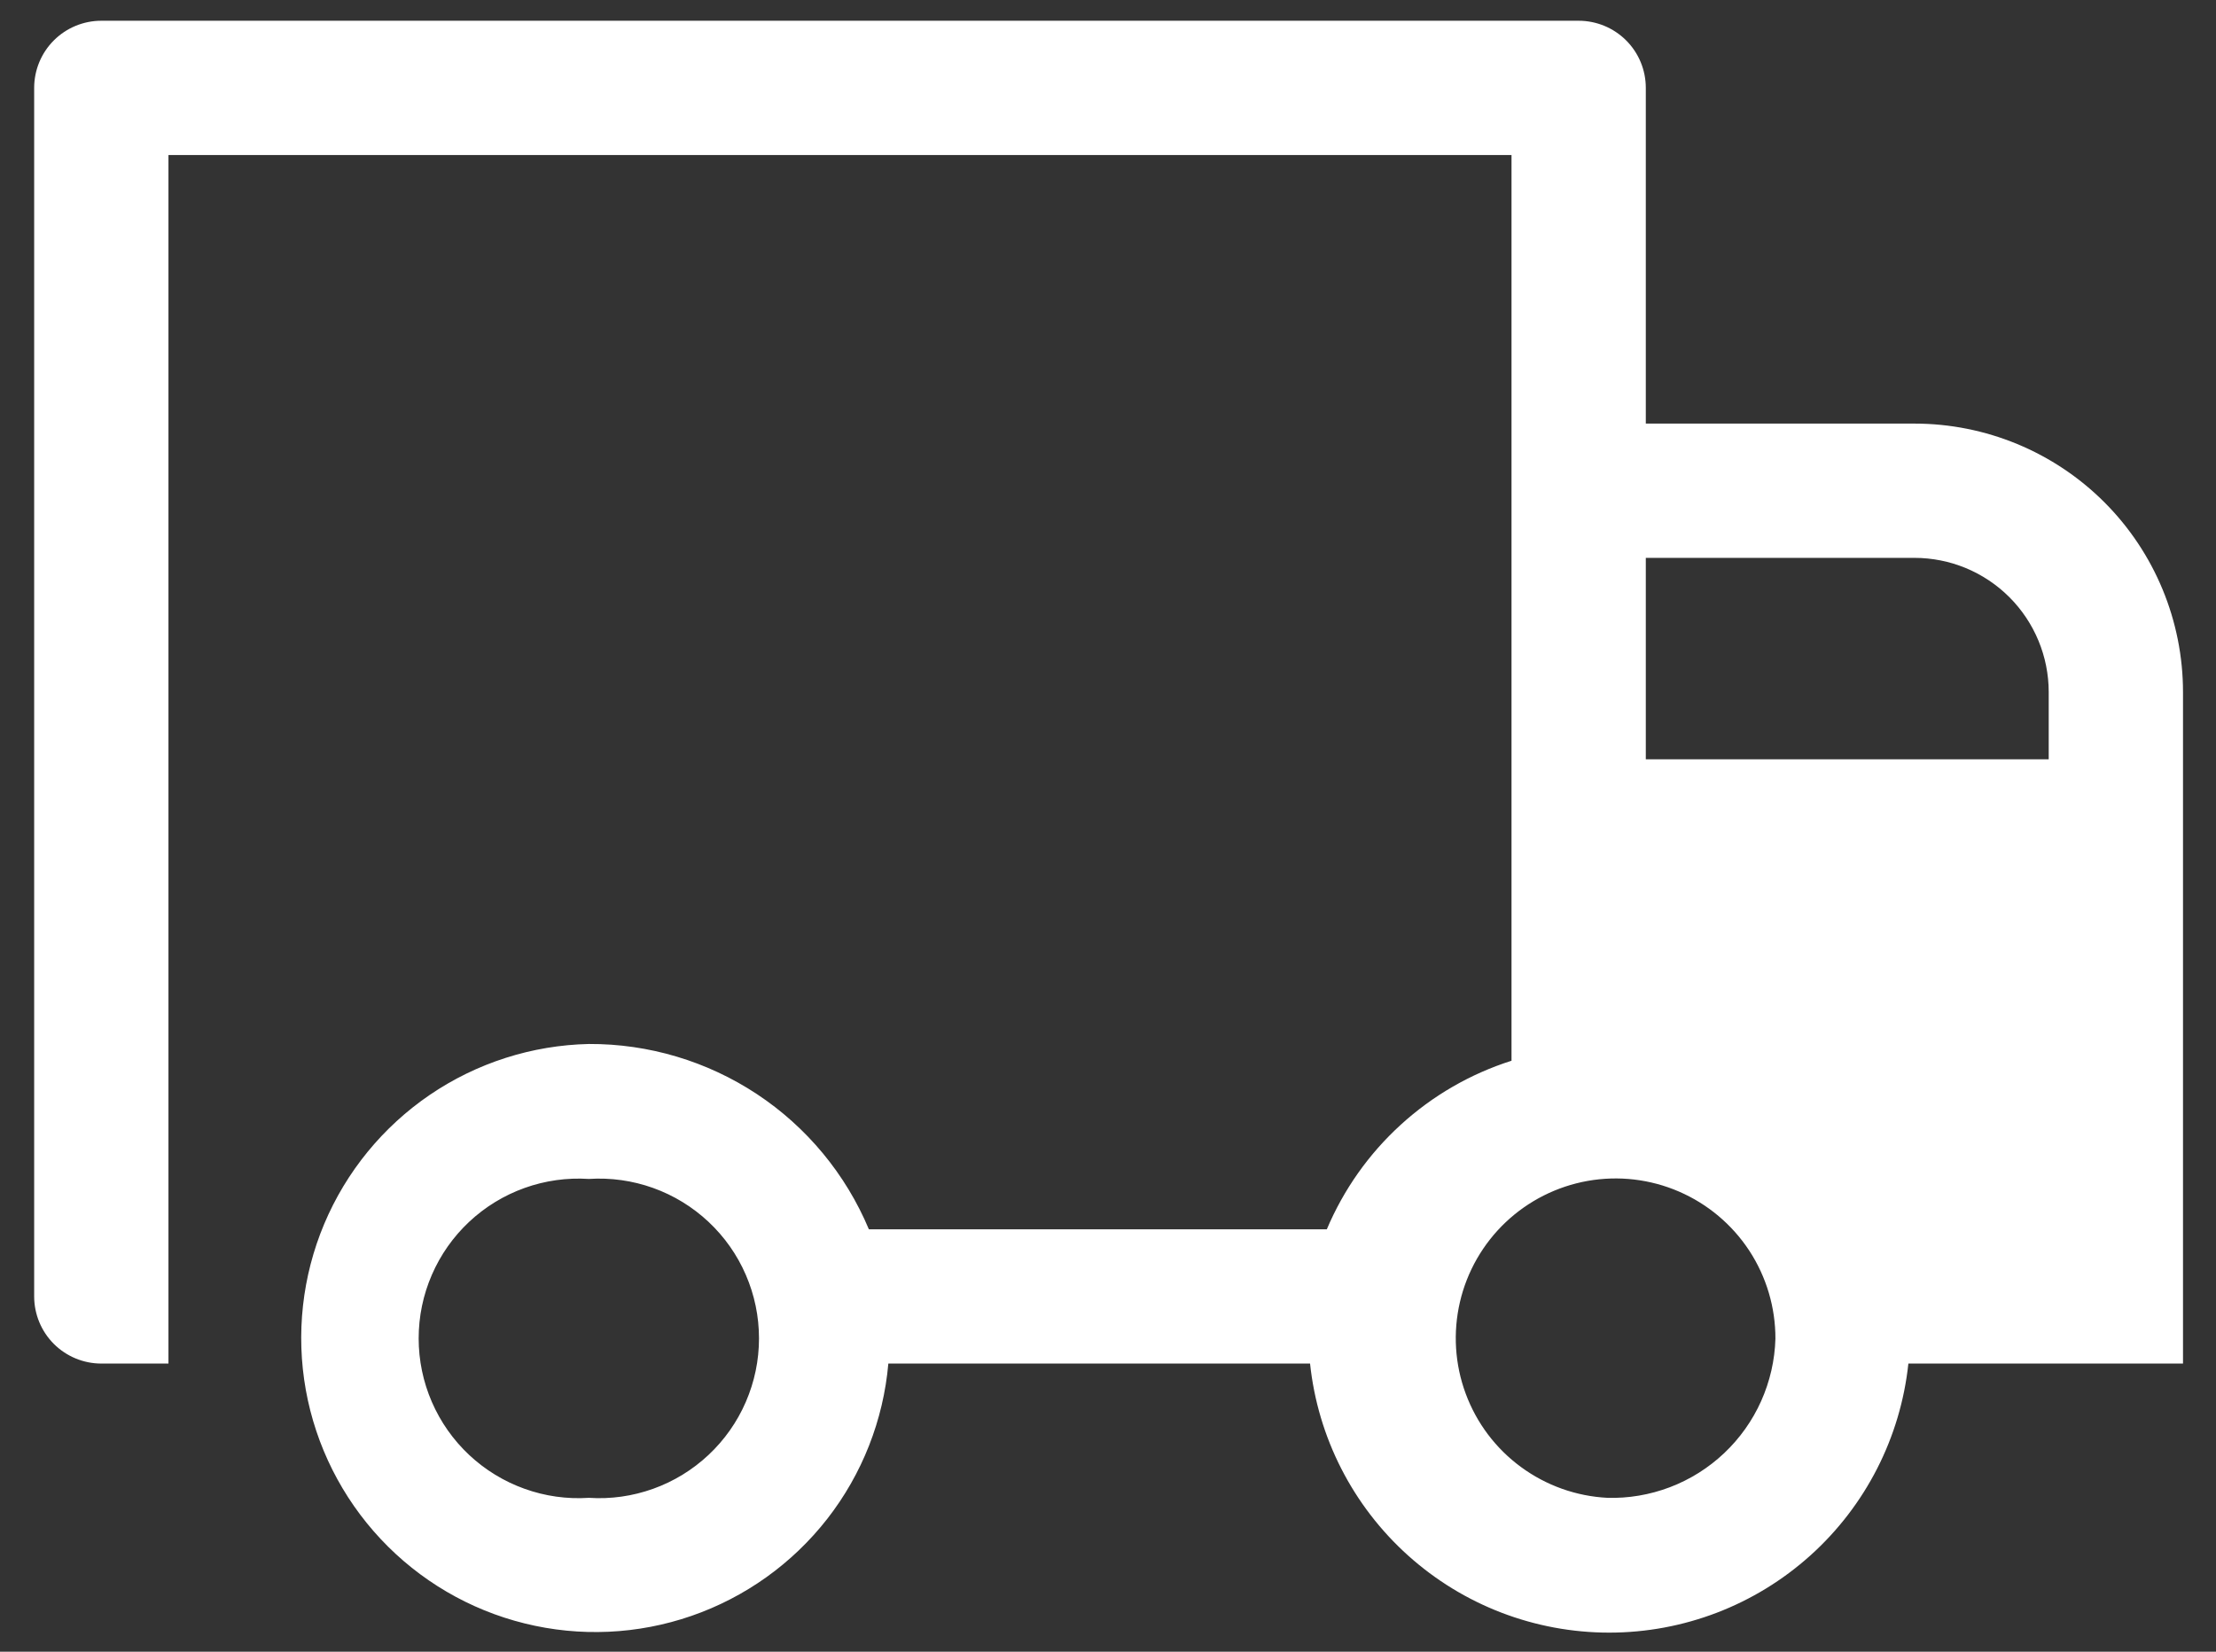 <svg width="55" height="41" viewBox="0 0 55 41" fill="none" xmlns="http://www.w3.org/2000/svg">
<rect x="0" y="0" width="55" height="41" fill="#333333" stroke="none"/>
<path d="M47.515 10.515H40.848V2.181C40.848 1.739 40.673 1.315 40.36 1.003C40.047 0.69 39.623 0.515 39.181 0.515H2.515C2.073 0.515 1.649 0.69 1.336 1.003C1.024 1.315 0.848 1.739 0.848 2.181V32.181C0.848 32.623 1.024 33.047 1.336 33.36C1.649 33.672 2.073 33.848 2.515 33.848H4.181V3.848H37.515V26.331C36.494 26.656 35.556 27.198 34.765 27.921C33.973 28.643 33.348 29.528 32.931 30.515H21.565C20.991 29.146 20.025 27.979 18.788 27.16C17.55 26.342 16.098 25.908 14.615 25.915C13.205 25.946 11.835 26.384 10.669 27.177C9.504 27.971 8.593 29.084 8.046 30.384C7.5 31.684 7.342 33.114 7.59 34.502C7.839 35.889 8.485 37.175 9.449 38.204C10.413 39.233 11.654 39.961 13.023 40.299C14.391 40.638 15.829 40.573 17.161 40.112C18.494 39.651 19.664 38.815 20.532 37.703C21.399 36.592 21.925 35.252 22.048 33.848H32.515C32.709 35.682 33.575 37.378 34.946 38.611C36.317 39.845 38.096 40.527 39.94 40.527C41.784 40.527 43.562 39.845 44.933 38.611C46.304 37.378 47.17 35.682 47.365 33.848H54.181V17.181C54.181 15.413 53.479 13.717 52.229 12.467C50.979 11.217 49.283 10.515 47.515 10.515ZM14.615 37.181C14.073 37.217 13.53 37.14 13.02 36.957C12.509 36.774 12.041 36.488 11.645 36.117C11.249 35.746 10.934 35.298 10.718 34.8C10.502 34.302 10.391 33.766 10.391 33.223C10.391 32.68 10.502 32.144 10.718 31.646C10.934 31.148 11.249 30.7 11.645 30.329C12.041 29.958 12.509 29.672 13.02 29.489C13.53 29.306 14.073 29.23 14.615 29.265C15.156 29.23 15.699 29.306 16.21 29.489C16.721 29.672 17.188 29.958 17.584 30.329C17.98 30.7 18.296 31.148 18.511 31.646C18.727 32.144 18.838 32.68 18.838 33.223C18.838 33.766 18.727 34.302 18.511 34.8C18.296 35.298 17.98 35.746 17.584 36.117C17.188 36.488 16.721 36.774 16.21 36.957C15.699 37.14 15.156 37.217 14.615 37.181ZM39.898 37.181C39.123 37.142 38.376 36.876 37.75 36.416C37.124 35.957 36.647 35.324 36.378 34.595C36.108 33.867 36.059 33.076 36.235 32.319C36.411 31.563 36.806 30.875 37.369 30.341C37.933 29.807 38.641 29.45 39.405 29.314C40.17 29.178 40.957 29.27 41.67 29.578C42.383 29.886 42.99 30.396 43.416 31.045C43.841 31.695 44.067 32.455 44.065 33.231C44.05 33.765 43.929 34.291 43.711 34.779C43.493 35.267 43.18 35.706 42.792 36.073C42.403 36.44 41.946 36.727 41.447 36.917C40.947 37.107 40.416 37.197 39.882 37.181H39.898ZM50.848 18.848H40.848V13.848H47.515C48.399 13.848 49.247 14.199 49.872 14.824C50.497 15.449 50.848 16.297 50.848 17.181V18.848Z" fill="white"/>
</svg>
